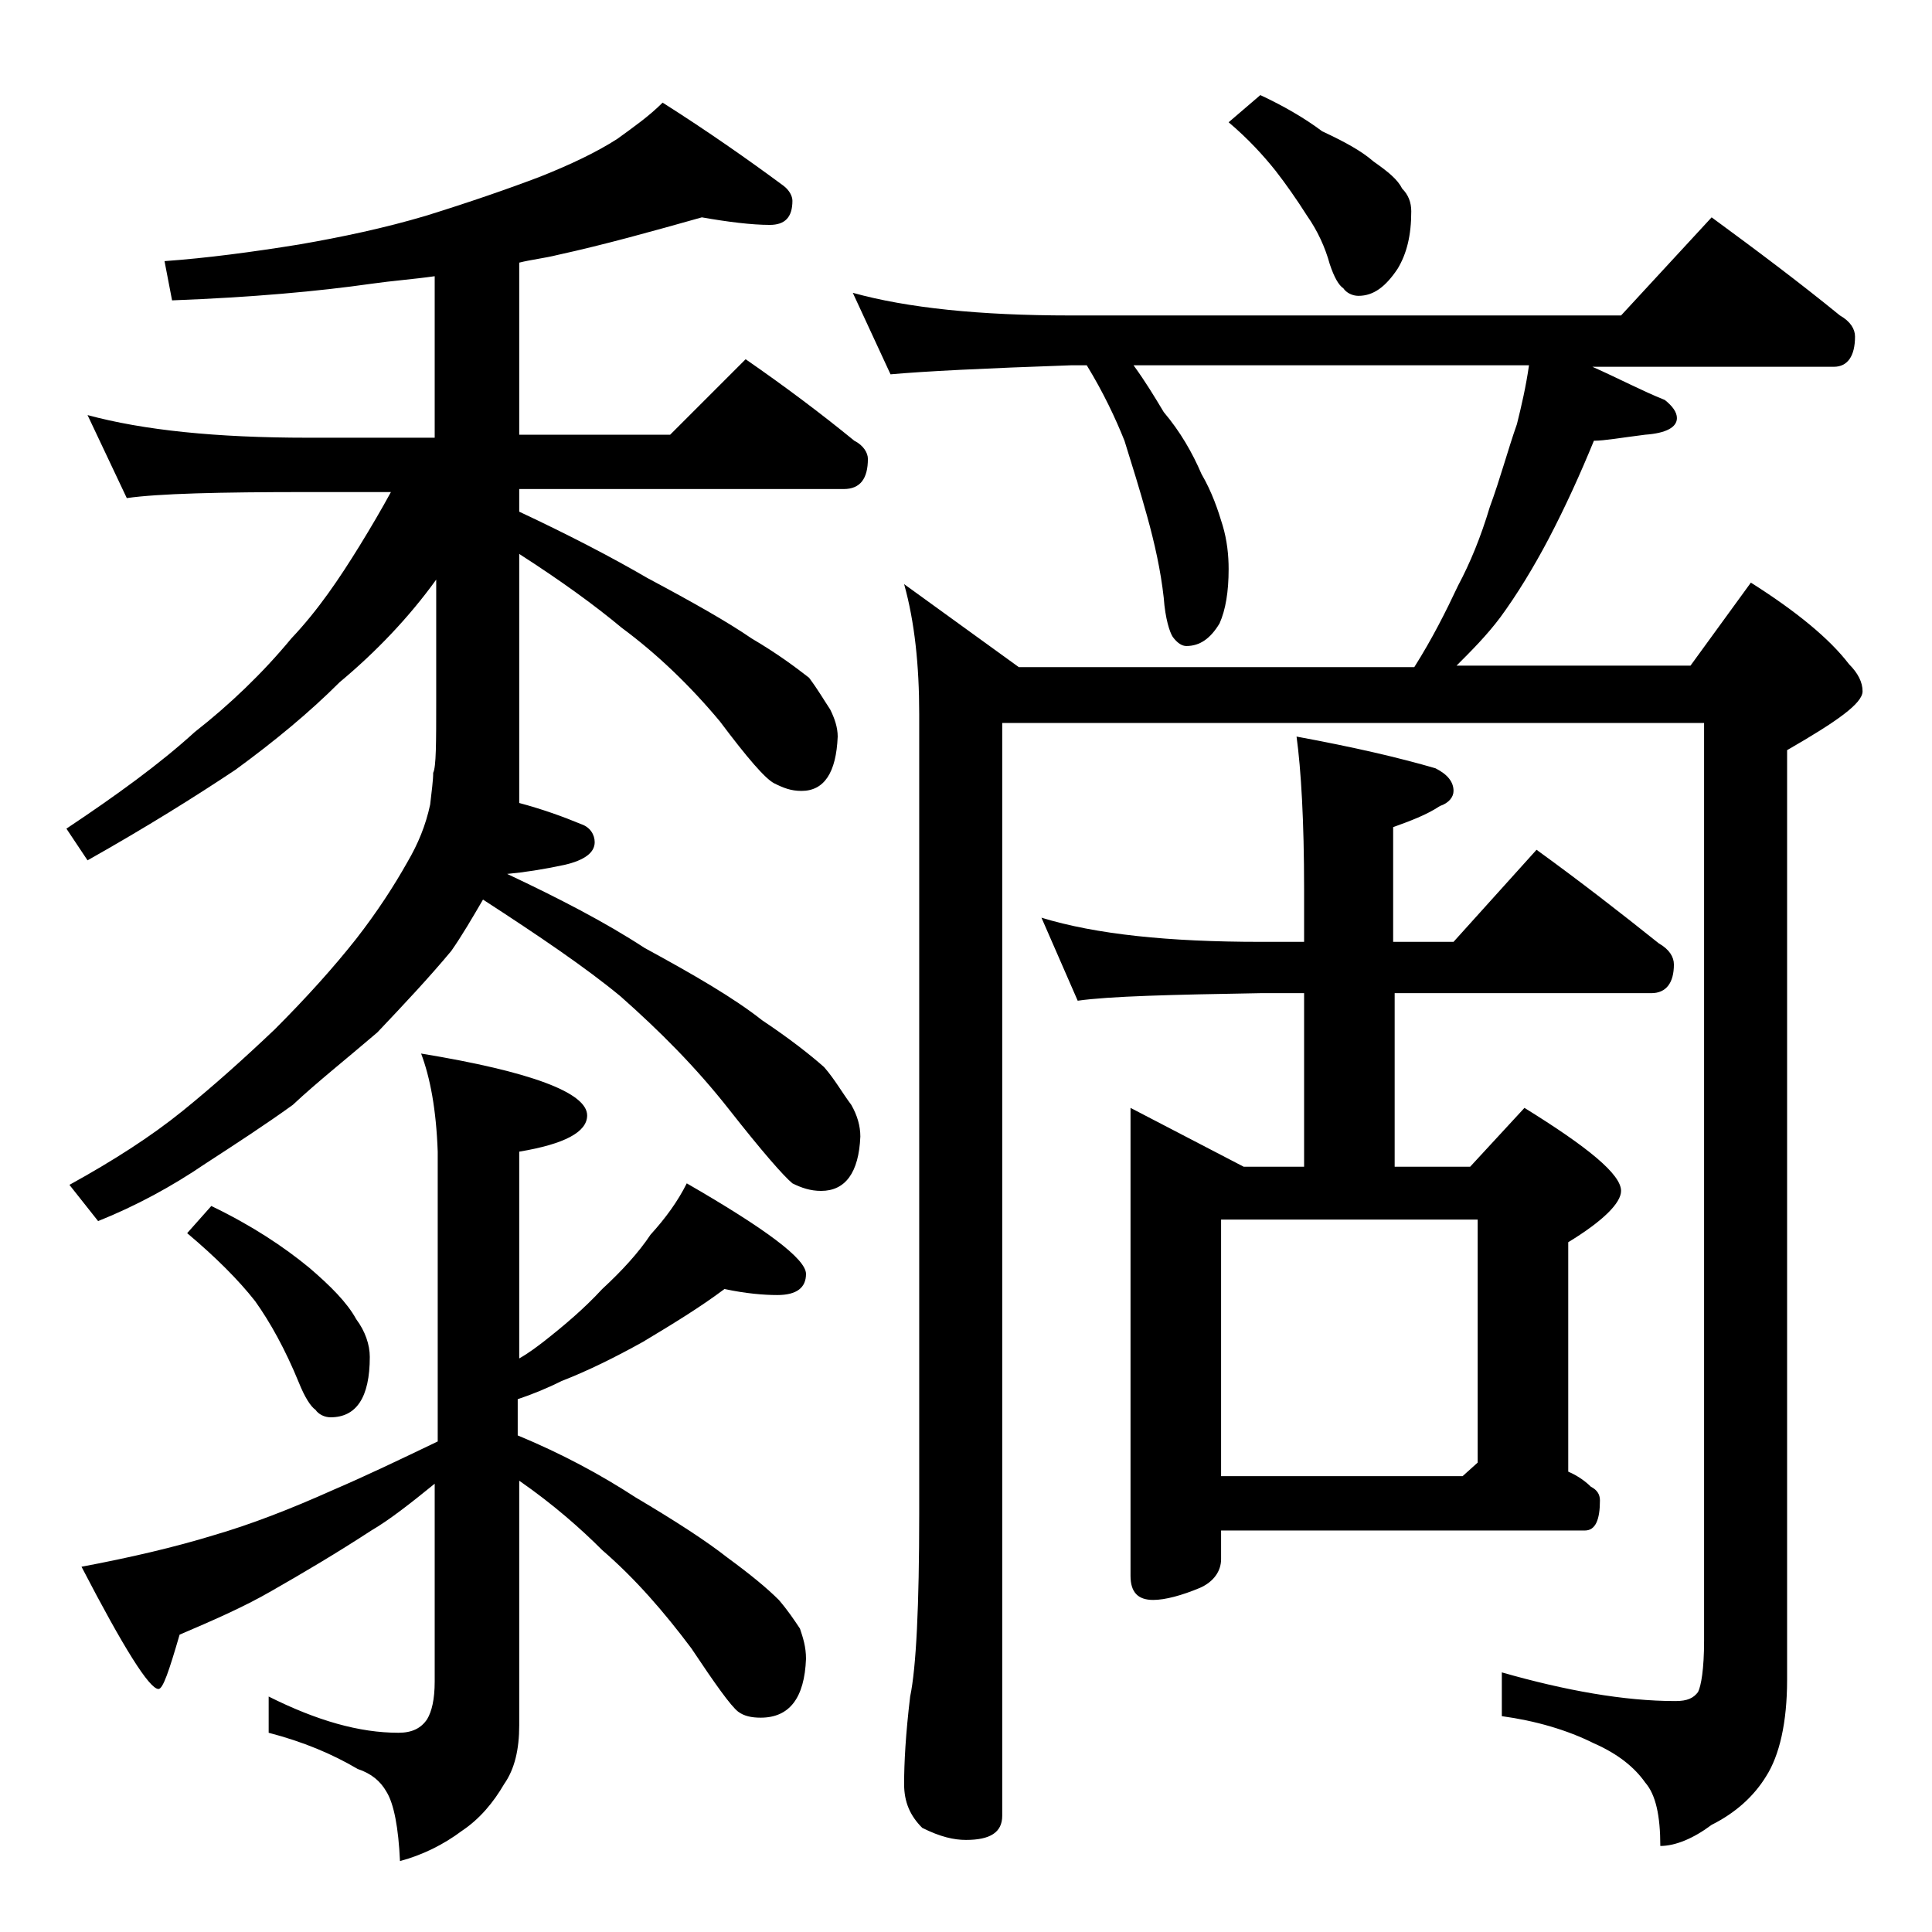 <?xml version="1.0" encoding="utf-8"?>
<!-- Generator: Adobe Illustrator 18.0.0, SVG Export Plug-In . SVG Version: 6.00 Build 0)  -->
<!DOCTYPE svg PUBLIC "-//W3C//DTD SVG 1.1//EN" "http://www.w3.org/Graphics/SVG/1.1/DTD/svg11.dtd">
<svg version="1.1" id="Layer_1" xmlns="http://www.w3.org/2000/svg" xmlns:xlink="http://www.w3.org/1999/xlink" x="0px" y="0px"
	 viewBox="0 0 128 128" enable-background="new 0 0 128 128" xml:space="preserve">
<path d="M46.5,14.4c-3.2,0.9-6.4,1.8-9.6,2.5c-0.8,0.2-1.7,0.3-2.5,0.5v11.4h10l5-5c2.6,1.8,5,3.6,7.2,5.4c0.6,0.3,0.9,0.8,0.9,1.2
	c0,1.3-0.5,2-1.6,2H34.4v1.5c3.2,1.5,6.1,3,8.5,4.4c3,1.6,5.3,2.9,6.9,4c1.7,1,2.9,1.9,3.8,2.6c0.6,0.8,1,1.5,1.4,2.1
	c0.3,0.6,0.5,1.2,0.5,1.8c-0.1,2.4-0.9,3.6-2.4,3.6c-0.7,0-1.2-0.2-1.8-0.5c-0.6-0.3-1.8-1.7-3.6-4.1c-2-2.4-4.2-4.5-6.5-6.2
	c-1.8-1.5-4-3.1-6.8-4.9v16.5c1.5,0.4,2.9,0.9,4.1,1.4c0.6,0.2,0.9,0.7,0.9,1.2c0,0.7-0.7,1.2-2,1.5c-1.4,0.3-2.7,0.5-3.8,0.6
	c3.4,1.6,6.5,3.2,9.1,4.9c3.3,1.8,5.9,3.3,7.8,4.8c1.8,1.2,3.2,2.3,4.1,3.1c0.7,0.8,1.2,1.7,1.8,2.5c0.4,0.7,0.6,1.4,0.6,2.1
	c-0.1,2.4-1,3.6-2.6,3.6c-0.7,0-1.3-0.2-1.9-0.5c-0.6-0.5-2-2.1-4.2-4.9c-2.2-2.8-4.6-5.2-7.2-7.5c-2.3-1.9-5.4-4-9.1-6.4
	c-0.7,1.2-1.4,2.4-2.1,3.4c-1.5,1.8-3.1,3.5-4.9,5.4c-2.1,1.8-4,3.3-5.6,4.8c-1.8,1.3-3.8,2.6-5.8,3.9c-2.2,1.5-4.6,2.8-7.1,3.8
	l-1.9-2.4c2.9-1.6,5.4-3.2,7.5-4.9c2.1-1.7,4.1-3.5,6.1-5.4c2.1-2.1,3.9-4.1,5.4-6c1.4-1.8,2.5-3.5,3.4-5.1c0.7-1.2,1.2-2.4,1.5-3.8
	c0.1-0.9,0.2-1.6,0.2-2.1c0.2-0.4,0.2-2,0.2-4.8v-8c-1.8,2.5-4,4.8-6.4,6.8c-2,2-4.3,3.9-6.9,5.8c-2.7,1.8-5.9,3.8-9.8,6l-1.4-2.1
	c3.3-2.2,6.2-4.3,8.5-6.4c2.3-1.8,4.5-3.9,6.4-6.2c1.8-1.9,3.2-4,4.5-6.1c0.8-1.3,1.5-2.5,2.1-3.6h-5.5c-5.9,0-9.9,0.1-12,0.4
	l-2.6-5.5c3.7,1,8.5,1.5,14.6,1.5h8.4V18.3c-1.4,0.2-2.8,0.3-4.2,0.5c-3.5,0.5-7.9,0.9-13.2,1.1l-0.5-2.6c2.8-0.2,5.8-0.6,8.9-1.1
	c2.9-0.5,5.7-1.1,8.4-1.9c2.9-0.9,5.5-1.8,7.6-2.6c2-0.8,3.7-1.6,5.1-2.5c1.1-0.8,2.1-1.5,3-2.4c3,1.9,5.7,3.8,8,5.5
	c0.4,0.3,0.6,0.7,0.6,1c0,1.1-0.5,1.6-1.5,1.6C49.8,14.9,48.2,14.7,46.5,14.4z M27.9,69.8c7.3,1.2,11,2.6,11,4.1
	c0,1.1-1.5,1.9-4.5,2.4V90c0.7-0.4,1.2-0.8,1.6-1.1c1.4-1.1,2.7-2.2,3.9-3.5c1.3-1.2,2.4-2.4,3.2-3.6c1-1.1,1.8-2.2,2.4-3.4
	c5.2,3,7.9,5,7.9,6c0,0.9-0.6,1.4-1.9,1.4c-0.9,0-2.1-0.1-3.5-0.4c-1.6,1.2-3.4,2.3-5.4,3.5c-1.8,1-3.6,1.9-5.4,2.6
	c-1,0.5-2,0.9-2.9,1.2v2.4c2.9,1.2,5.5,2.6,7.8,4.1c2.7,1.6,4.7,2.9,6.1,4c1.5,1.1,2.6,2,3.4,2.8c0.6,0.7,1,1.3,1.4,1.9
	c0.2,0.6,0.4,1.2,0.4,2c-0.1,2.6-1.1,3.9-3,3.9c-0.6,0-1.1-0.1-1.5-0.4c-0.5-0.4-1.5-1.8-3.1-4.2c-1.8-2.4-3.7-4.6-5.9-6.5
	c-1.4-1.4-3.2-3-5.5-4.6v16.2c0,1.6-0.3,2.9-1,3.9c-0.7,1.2-1.6,2.3-2.8,3.1c-1.2,0.9-2.6,1.6-4.1,2c-0.1-2.2-0.4-3.8-0.9-4.6
	c-0.4-0.7-1-1.2-1.9-1.5c-1.7-1-3.6-1.8-5.9-2.4v-2.4c3.2,1.6,6,2.4,8.6,2.4c0.9,0,1.5-0.3,1.9-0.9c0.3-0.5,0.5-1.3,0.5-2.5V98.3
	c-1.6,1.3-3,2.4-4.2,3.1c-2.3,1.5-4.5,2.8-6.6,4c-1.9,1.1-4,2-6.1,2.9c-0.7,2.4-1.1,3.6-1.4,3.6c-0.6,0-2.3-2.7-5.1-8.1
	c3.2-0.6,6.2-1.3,8.8-2.1c2.4-0.7,5-1.7,7.9-3c2.1-0.9,4.4-2,6.9-3.2V76.3C28.9,73.5,28.5,71.4,27.9,69.8z M14,79.9
	c2.7,1.3,4.8,2.7,6.5,4.1c1.4,1.2,2.5,2.3,3.1,3.4c0.6,0.8,0.9,1.7,0.9,2.5c0,2.7-0.9,4-2.6,4c-0.4,0-0.8-0.2-1-0.5
	c-0.3-0.2-0.7-0.8-1.1-1.8c-0.9-2.2-1.9-4-2.9-5.4c-1.1-1.4-2.6-2.9-4.5-4.5L14,79.9z M56.5,19.4c3.6,1,8.4,1.5,14.4,1.5h36.5l6-6.5
	c3,2.2,5.8,4.3,8.5,6.5c0.7,0.4,1,0.9,1,1.4c0,1.3-0.5,2-1.4,2h-16c1.8,0.8,3.3,1.6,4.8,2.2c0.5,0.4,0.8,0.8,0.8,1.2
	c0,0.6-0.7,1-2.1,1.1c-1.6,0.2-2.7,0.4-3.4,0.4c-0.9,2.2-1.9,4.4-3,6.5c-1,1.9-2.1,3.7-3.2,5.2c-0.9,1.2-1.9,2.2-2.9,3.2H112l4-5.5
	c3,1.9,5.2,3.7,6.5,5.4c0.6,0.6,0.9,1.2,0.9,1.8c0,0.8-1.7,2-5,3.9v61.6c0,2.8-0.5,5-1.4,6.4c-0.8,1.3-2,2.4-3.6,3.2
	c-1.2,0.9-2.4,1.4-3.4,1.4c0-2-0.3-3.4-1-4.2c-0.7-1-1.8-1.9-3.4-2.6c-1.8-0.9-3.9-1.5-6.1-1.8v-2.9c4.2,1.2,8.1,1.9,11.5,1.9
	c0.8,0,1.2-0.2,1.5-0.6c0.2-0.4,0.4-1.5,0.4-3.4V47.9H66.4v72.4c0,1.1-0.8,1.6-2.4,1.6c-0.8,0-1.7-0.2-2.9-0.8
	c-0.8-0.8-1.2-1.7-1.2-2.9c0-1.4,0.1-3.3,0.4-5.8c0.4-1.9,0.6-6,0.6-12.1v-53c0-3.2-0.3-6.1-1-8.6l7.6,5.5h26.2
	c1.2-1.9,2.1-3.7,2.9-5.4c0.8-1.5,1.5-3.2,2.1-5.2c0.7-1.9,1.2-3.8,1.8-5.5c0.3-1.2,0.6-2.5,0.8-3.9H75.1c0.8,1.1,1.4,2.1,2,3.1
	c1.1,1.3,1.9,2.7,2.5,4.1c0.7,1.2,1.1,2.4,1.4,3.4s0.4,2,0.4,2.9c0,1.5-0.2,2.7-0.6,3.6c-0.6,1-1.3,1.5-2.2,1.5
	c-0.3,0-0.6-0.2-0.9-0.6c-0.2-0.3-0.5-1.2-0.6-2.6c-0.2-1.8-0.6-3.6-1.1-5.4s-1-3.4-1.5-5c-0.6-1.5-1.4-3.2-2.5-5h-1
	c-5.8,0.2-9.8,0.4-12,0.6L56.5,19.4z M69,60.8c3.6,1.1,8.4,1.6,14.5,1.6h2.9v-3.5c0-4.5-0.2-7.9-0.5-10.1c3.8,0.7,6.8,1.4,9.2,2.1
	c0.8,0.4,1.2,0.9,1.2,1.5c0,0.4-0.3,0.8-0.9,1c-0.9,0.6-2,1-3.1,1.4v7.6h4l5.5-6.1c2.9,2.1,5.6,4.2,8.1,6.2c0.7,0.4,1,0.9,1,1.4
	c0,1.2-0.5,1.9-1.5,1.9H92.4v11.5h5l3.6-3.9c4.2,2.6,6.4,4.4,6.4,5.5c0,0.8-1.2,2-3.5,3.4v15.2c0.7,0.3,1.2,0.7,1.5,1
	c0.4,0.2,0.6,0.5,0.6,0.9c0,1.3-0.3,2-1,2H80.9v1.9c0,0.8-0.5,1.5-1.4,1.9c-1.2,0.5-2.3,0.8-3.1,0.8c-1,0-1.5-0.5-1.5-1.6V73.4
	l7.5,3.9h4V65.8h-2.9c-5.9,0.1-10,0.2-12.1,0.5L69,60.8z M80.9,97.8h16l1-0.9V80.8h-17V97.8z M83.5,6.3C85,7,86.4,7.8,87.6,8.7
	c1.5,0.7,2.6,1.3,3.4,2c1,0.7,1.6,1.2,1.9,1.8c0.4,0.4,0.6,0.9,0.6,1.5c0,1.6-0.3,2.8-0.9,3.8c-0.8,1.2-1.6,1.8-2.6,1.8
	c-0.4,0-0.8-0.2-1-0.5c-0.3-0.2-0.6-0.7-0.9-1.6c-0.3-1.1-0.8-2.2-1.5-3.2c-0.7-1.1-1.4-2.1-2.1-3c-0.8-1-1.8-2.1-3.1-3.2L83.5,6.3z
	"/>
</svg>
